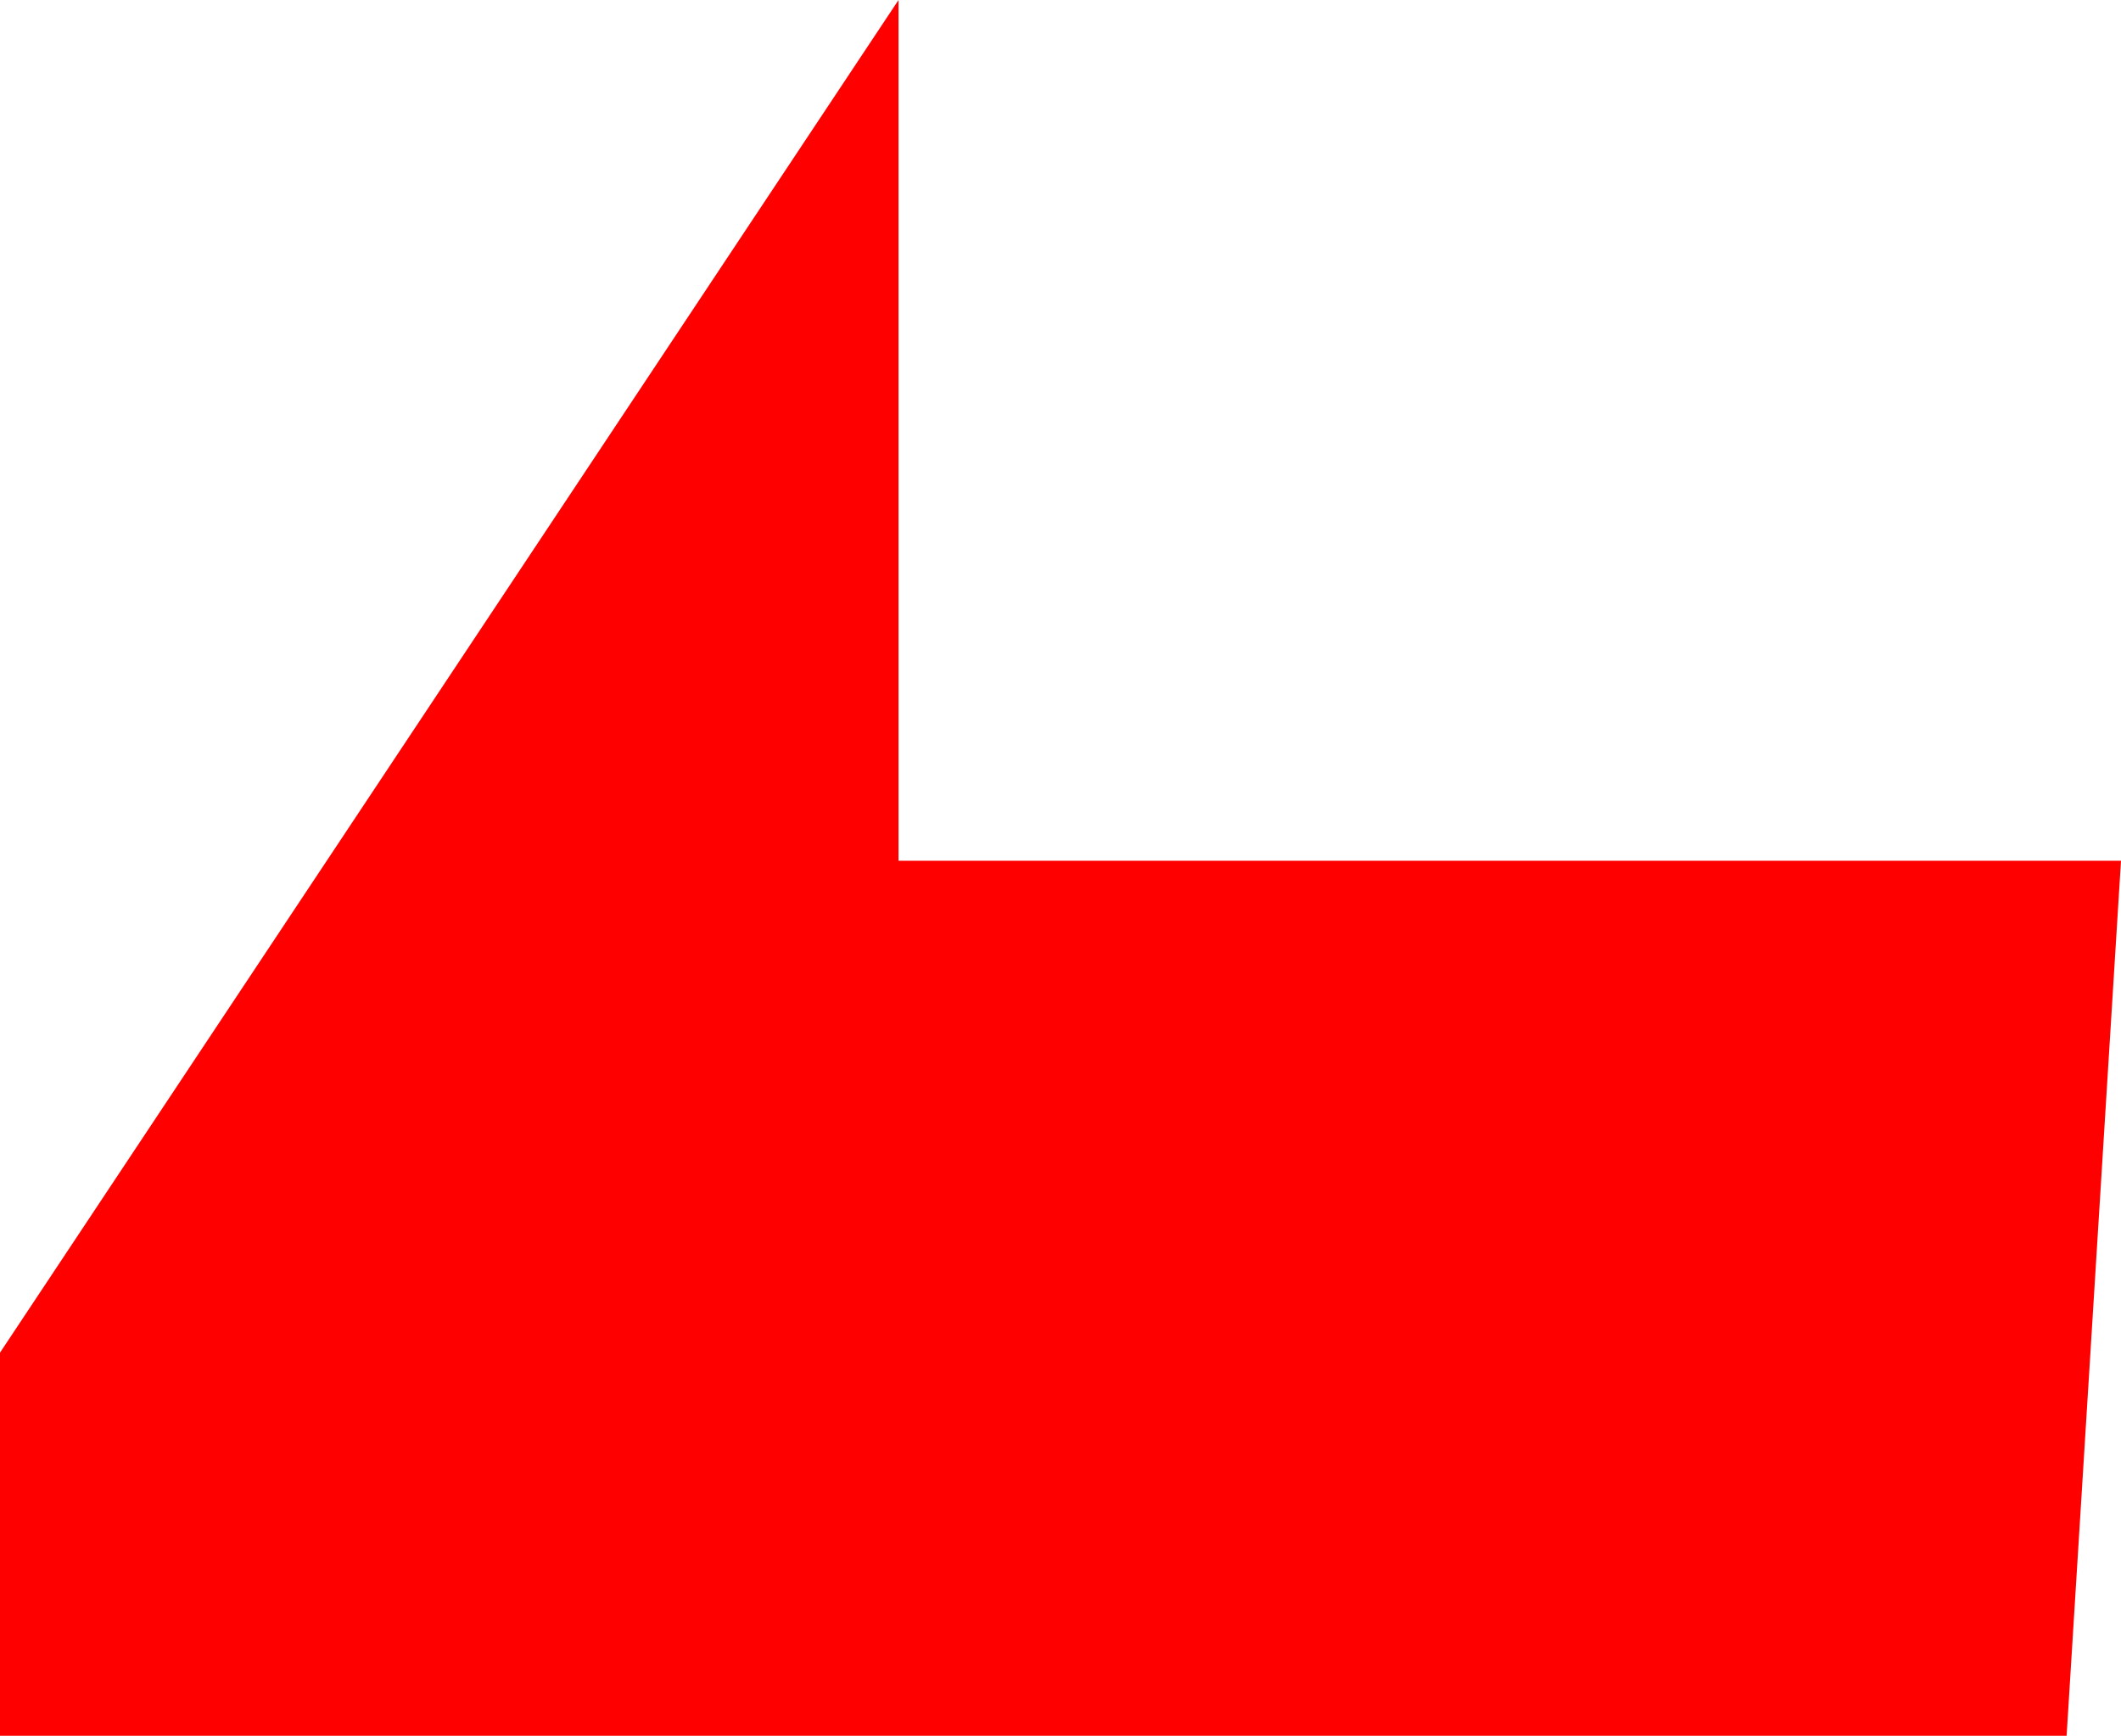 <?xml version="1.0" encoding="UTF-8" standalone="no"?>
<svg xmlns:xlink="http://www.w3.org/1999/xlink" height="73.4px" width="89.7px" xmlns="http://www.w3.org/2000/svg">
  <g transform="matrix(1.0, 0.0, 0.0, 1.0, -9.8, -243.55)">
    <path d="M47.8 243.55 L47.8 279.95 99.5 279.95 97.2 316.95 9.8 316.95 9.8 300.75 47.8 243.55" fill="#ff0000" fill-rule="evenodd" stroke="none"/>
  </g>
</svg>
